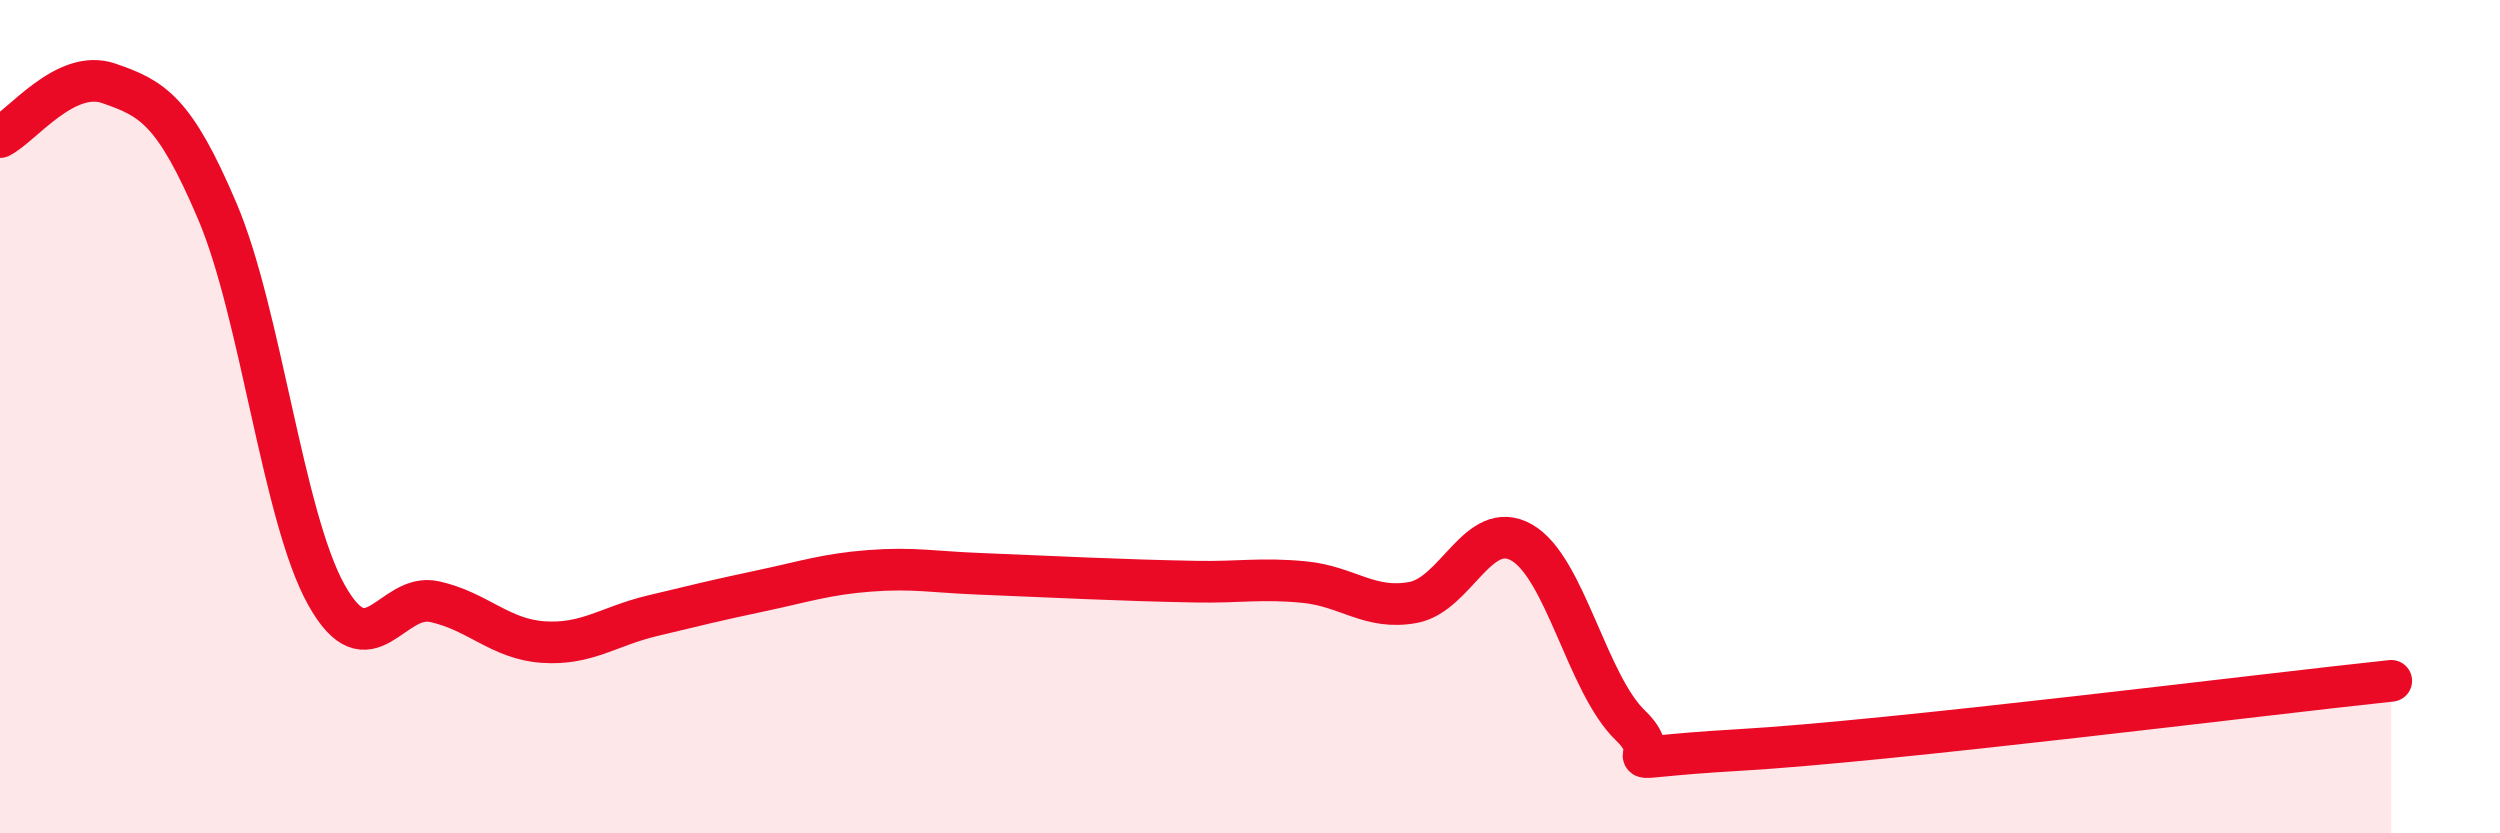 
    <svg width="60" height="20" viewBox="0 0 60 20" xmlns="http://www.w3.org/2000/svg">
      <path
        d="M 0,3.29 C 0.52,3.03 1.57,1.64 2.61,2 C 3.65,2.36 4.18,2.63 5.22,5.08 C 6.26,7.53 6.79,12.4 7.83,14.27 C 8.87,16.14 9.39,14.21 10.43,14.44 C 11.47,14.67 12,15.34 13.04,15.41 C 14.08,15.48 14.61,15.03 15.65,14.78 C 16.69,14.53 17.22,14.4 18.26,14.18 C 19.3,13.96 19.83,13.78 20.87,13.7 C 21.91,13.62 22.44,13.73 23.48,13.77 C 24.52,13.81 25.05,13.84 26.09,13.88 C 27.13,13.92 27.66,13.94 28.7,13.96 C 29.74,13.98 30.26,13.87 31.3,13.97 C 32.34,14.07 32.87,14.65 33.91,14.46 C 34.95,14.27 35.48,12.43 36.52,13.02 C 37.56,13.61 38.09,16.41 39.13,17.41 C 40.17,18.41 38.09,18.21 41.74,18 C 45.39,17.79 54.26,16.67 57.39,16.34L57.39 20L0 20Z"
        fill="#EB0A25"
        opacity="0.1"
        stroke-linecap="round"
        stroke-linejoin="round"
      />
      <path
        d="M 0,3.29 C 0.52,3.03 1.57,1.64 2.61,2 C 3.65,2.36 4.18,2.63 5.22,5.08 C 6.26,7.53 6.79,12.4 7.83,14.27 C 8.87,16.14 9.39,14.21 10.43,14.44 C 11.47,14.67 12,15.34 13.04,15.41 C 14.08,15.48 14.61,15.03 15.65,14.78 C 16.69,14.53 17.22,14.4 18.26,14.18 C 19.3,13.96 19.83,13.78 20.87,13.7 C 21.91,13.62 22.44,13.73 23.48,13.77 C 24.52,13.81 25.05,13.84 26.09,13.88 C 27.13,13.92 27.66,13.94 28.7,13.96 C 29.74,13.98 30.26,13.87 31.3,13.97 C 32.34,14.07 32.87,14.65 33.91,14.46 C 34.95,14.27 35.48,12.43 36.52,13.02 C 37.56,13.61 38.09,16.41 39.13,17.41 C 40.17,18.41 38.09,18.21 41.74,18 C 45.39,17.79 54.26,16.67 57.39,16.34"
        stroke="#EB0A25"
        stroke-width="1"
        fill="none"
        stroke-linecap="round"
        stroke-linejoin="round"
      />
    </svg>
  
